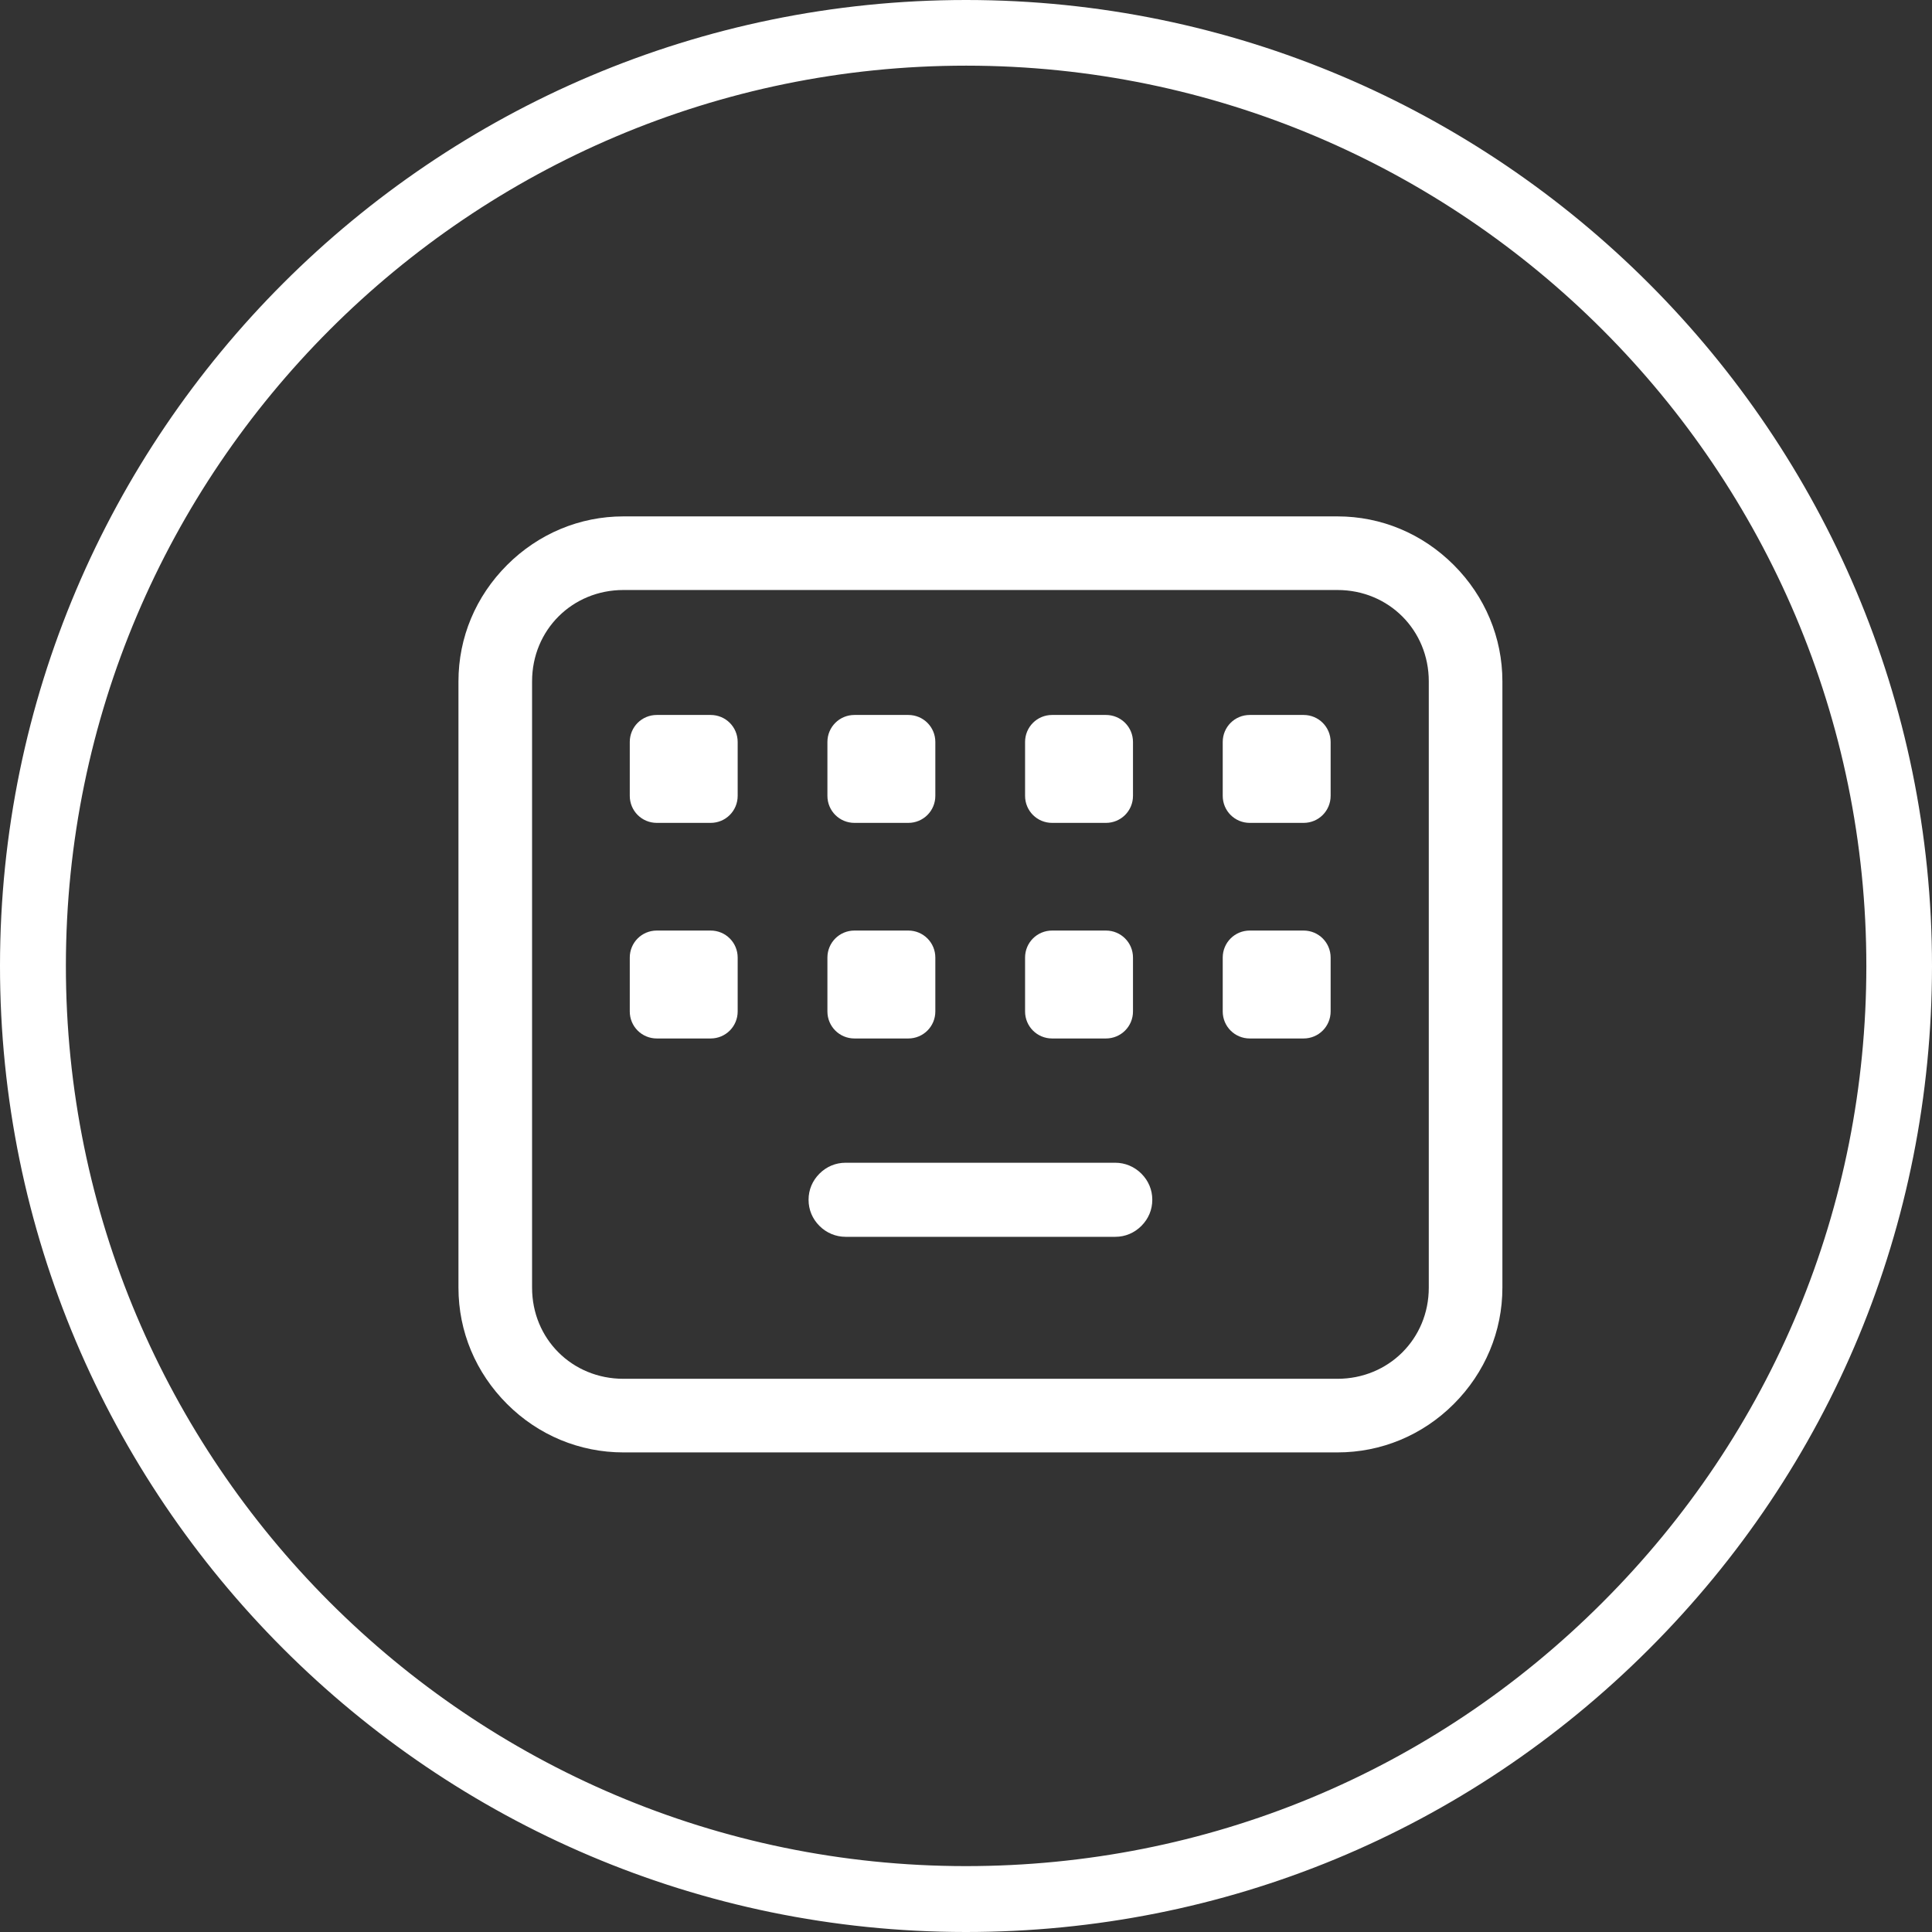 <svg width="127" height="127" viewBox="0 0 127 127" fill="none" xmlns="http://www.w3.org/2000/svg">
<rect x="0" y="0" width="127" height="127" fill="#333333" stroke="none"/>
<g clip-path="url(#clip0_6_51)">
<path d="M63.53 0H63.5C28.494 0 0.015 28.465 5.87382e-06 63.47C-0.015 98.476 28.45 126.985 63.47 127H63.5C80.45 127 96.385 120.399 108.377 108.422C120.384 96.43 126.985 80.495 127 63.53C127.015 28.524 98.535 0.015 63.53 0ZM105.316 105.36C94.145 116.531 79.285 122.669 63.5 122.669H63.47C30.839 122.654 4.316 96.101 4.331 63.47C4.346 30.854 30.884 4.316 63.5 4.316H63.53C96.161 4.331 122.699 30.884 122.684 63.515C122.684 79.315 116.516 94.175 105.331 105.345L105.316 105.36Z" fill="white"/>
<path d="M40.979 95.474C38.097 95.474 35.379 94.339 33.333 92.293C31.272 90.232 30.137 87.529 30.137 84.647V44.788C30.137 41.905 31.272 39.202 33.333 37.141C35.394 35.08 38.112 33.945 40.979 33.945H87.917C90.8 33.945 93.503 35.08 95.564 37.141C97.624 39.202 98.76 41.92 98.76 44.788V84.647C98.76 87.514 97.624 90.232 95.564 92.293C93.503 94.354 90.785 95.474 87.917 95.474H40.979ZM40.979 38.784C37.619 38.784 34.976 41.412 34.976 44.788V84.647C34.976 88.007 37.604 90.635 40.979 90.635H87.917C91.278 90.635 93.921 88.007 93.921 84.647V44.788C93.921 41.427 91.292 38.784 87.917 38.784H40.979Z" fill="white"/>
<path d="M43.175 46.998H46.714C47.7 46.998 48.491 47.789 48.491 48.775V52.314C48.491 53.3 47.7 54.092 46.714 54.092H43.175C42.189 54.092 41.398 53.3 41.398 52.314V48.775C41.398 47.789 42.189 46.998 43.175 46.998Z" fill="white"/>
<path d="M43.175 48.118H46.714C47.072 48.118 47.371 48.416 47.371 48.775V52.314C47.371 52.673 47.087 52.971 46.714 52.971H43.175C42.816 52.971 42.517 52.688 42.517 52.314V48.775C42.517 48.416 42.816 48.118 43.175 48.118Z" fill="white"/>
<path d="M56.167 46.998H59.707C60.692 46.998 61.484 47.789 61.484 48.775V52.314C61.484 53.3 60.692 54.092 59.707 54.092H56.167C55.182 54.092 54.39 53.3 54.39 52.314V48.775C54.39 47.789 55.182 46.998 56.167 46.998Z" fill="white"/>
<path d="M56.167 48.118H59.707C60.065 48.118 60.364 48.416 60.364 48.775V52.314C60.364 52.673 60.065 52.971 59.707 52.971H56.167C55.809 52.971 55.51 52.673 55.51 52.314V48.775C55.51 48.416 55.794 48.118 56.167 48.118Z" fill="white"/>
<path d="M69.16 46.998H72.699C73.685 46.998 74.477 47.789 74.477 48.775V52.314C74.477 53.3 73.685 54.092 72.699 54.092H69.16C68.174 54.092 67.383 53.3 67.383 52.314V48.775C67.383 47.789 68.174 46.998 69.16 46.998Z" fill="white"/>
<path d="M69.16 48.118H72.699C73.058 48.118 73.356 48.416 73.356 48.775V52.314C73.356 52.673 73.073 52.971 72.699 52.971H69.16C68.802 52.971 68.503 52.673 68.503 52.314V48.775C68.503 48.416 68.787 48.118 69.16 48.118Z" fill="white"/>
<path d="M82.153 46.998H85.692C86.678 46.998 87.469 47.789 87.469 48.775V52.314C87.469 53.3 86.678 54.092 85.692 54.092H82.153C81.167 54.092 80.376 53.3 80.376 52.314V48.775C80.376 47.789 81.167 46.998 82.153 46.998Z" fill="white"/>
<path d="M82.153 48.118H85.692C86.051 48.118 86.349 48.416 86.349 48.775V52.314C86.349 52.673 86.066 52.971 85.692 52.971H82.153C81.794 52.971 81.496 52.688 81.496 52.314V48.775C81.496 48.416 81.794 48.118 82.153 48.118Z" fill="white"/>
<path d="M43.175 61.17H46.714C47.7 61.17 48.491 61.962 48.491 62.947V66.487C48.491 67.472 47.7 68.264 46.714 68.264H43.175C42.189 68.264 41.398 67.472 41.398 66.487V62.947C41.398 61.962 42.189 61.17 43.175 61.17Z" fill="white"/>
<path d="M43.175 62.29H46.714C47.072 62.29 47.371 62.589 47.371 62.947V66.487C47.371 66.845 47.087 67.144 46.714 67.144H43.175C42.816 67.144 42.517 66.86 42.517 66.487V62.947C42.517 62.589 42.816 62.29 43.175 62.29Z" fill="white"/>
<path d="M56.167 61.17H59.707C60.692 61.17 61.484 61.962 61.484 62.947V66.487C61.484 67.472 60.692 68.264 59.707 68.264H56.167C55.182 68.264 54.39 67.472 54.39 66.487V62.947C54.39 61.962 55.182 61.17 56.167 61.17Z" fill="white"/>
<path d="M56.167 62.29H59.707C60.065 62.29 60.364 62.589 60.364 62.947V66.487C60.364 66.845 60.065 67.144 59.707 67.144H56.167C55.809 67.144 55.51 66.845 55.51 66.487V62.947C55.51 62.589 55.794 62.29 56.167 62.29Z" fill="white"/>
<path d="M55.585 81.302C54.943 81.302 54.33 81.048 53.867 80.585C53.404 80.122 53.151 79.524 53.151 78.867C53.151 78.21 53.404 77.613 53.867 77.15C54.33 76.687 54.928 76.433 55.585 76.433H73.312C73.954 76.433 74.566 76.687 75.029 77.15C75.492 77.613 75.746 78.21 75.746 78.867C75.746 79.524 75.492 80.122 75.029 80.585C74.566 81.048 73.969 81.302 73.312 81.302H55.585Z" fill="white"/>
<path d="M69.16 61.17H72.699C73.685 61.17 74.477 61.962 74.477 62.947V66.487C74.477 67.472 73.685 68.264 72.699 68.264H69.16C68.174 68.264 67.383 67.472 67.383 66.487V62.947C67.383 61.962 68.174 61.17 69.16 61.17Z" fill="white"/>
<path d="M69.16 62.29H72.699C73.058 62.29 73.356 62.589 73.356 62.947V66.487C73.356 66.845 73.058 67.144 72.699 67.144H69.16C68.802 67.144 68.503 66.845 68.503 66.487V62.947C68.503 62.589 68.787 62.29 69.16 62.29Z" fill="white"/>
<path d="M82.153 61.17H85.692C86.678 61.17 87.469 61.962 87.469 62.947V66.487C87.469 67.472 86.678 68.264 85.692 68.264H82.153C81.167 68.264 80.376 67.472 80.376 66.487V62.947C80.376 61.962 81.167 61.17 82.153 61.17Z" fill="white"/>
<path d="M82.153 62.29H85.692C86.051 62.29 86.349 62.589 86.349 62.947V66.487C86.349 66.845 86.051 67.144 85.692 67.144H82.153C81.794 67.144 81.496 66.845 81.496 66.487V62.947C81.496 62.589 81.779 62.29 82.153 62.29Z" fill="white"/>
</g>
<defs>
<clipPath id="clip0_6_51">
<rect width="127" height="127" fill="white"/>
</clipPath>
</defs>
</svg>
